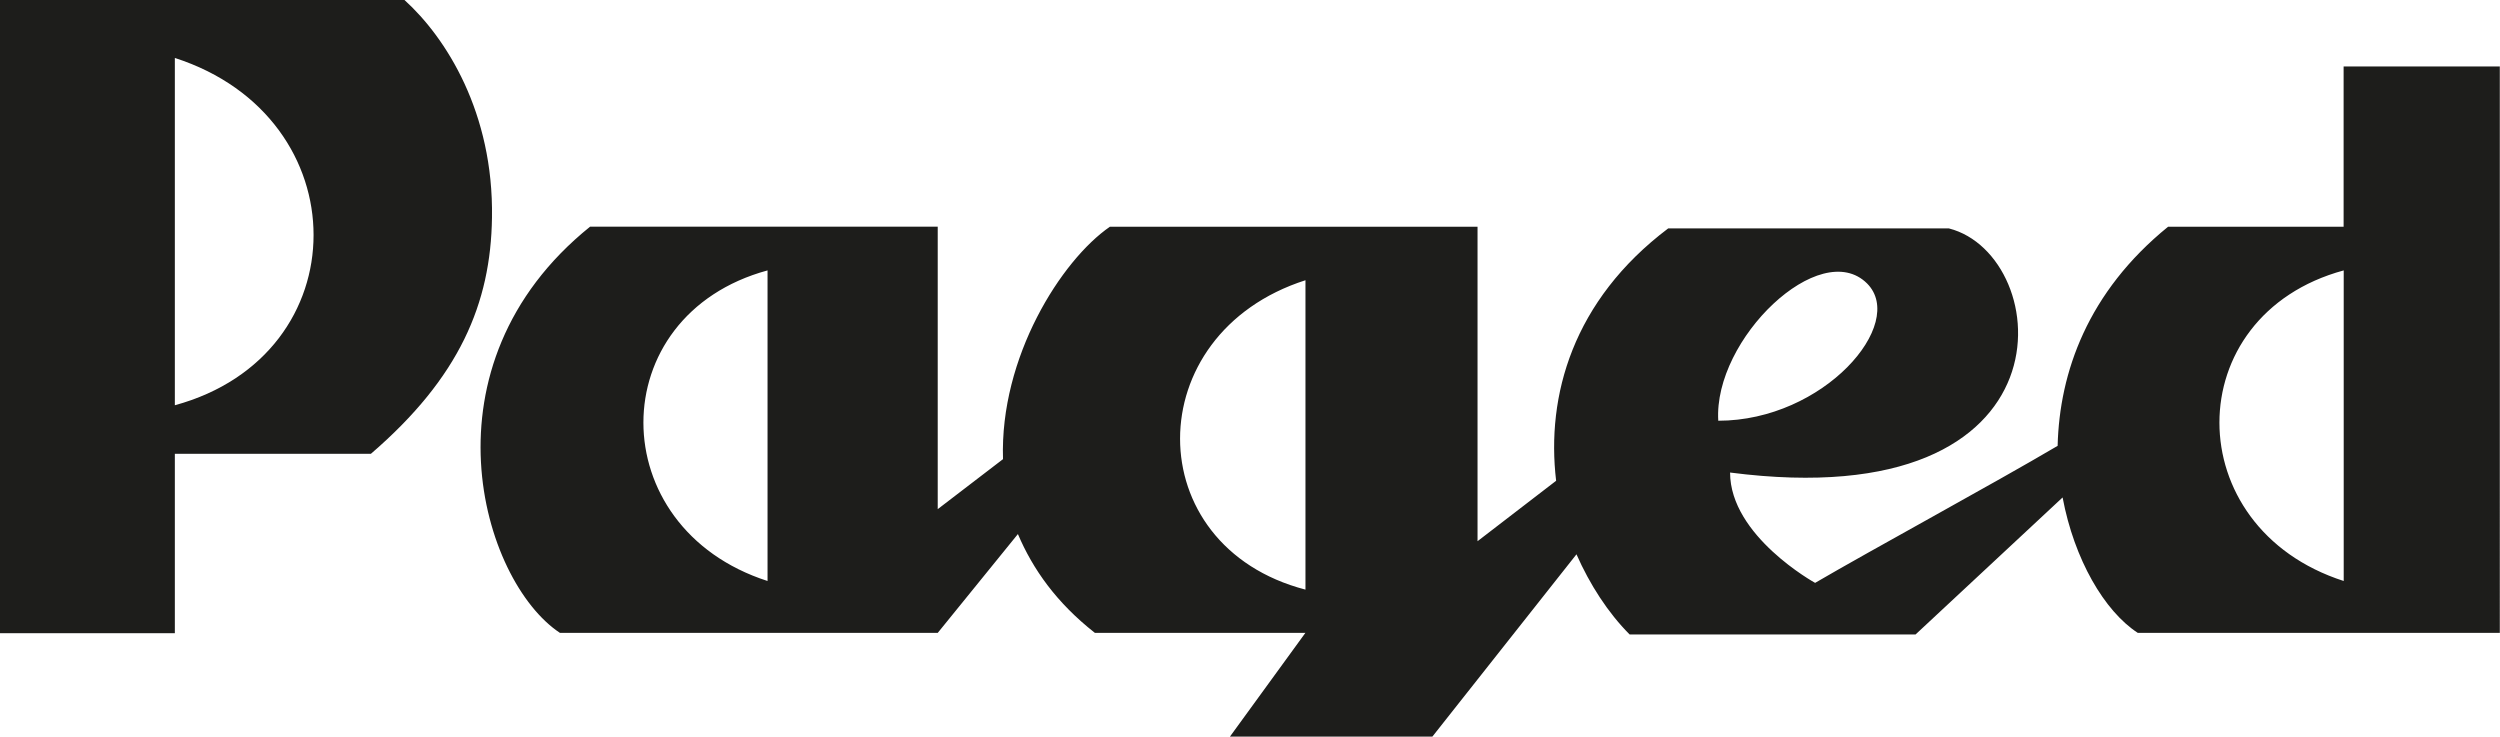 <?xml version="1.0" encoding="UTF-8"?>
<svg xmlns="http://www.w3.org/2000/svg" id="Layer_2" viewBox="0 0 251.94 74.24">
  <defs>
    <style>.cls-1{fill:#1d1d1b;}</style>
  </defs>
  <g id="Layer_1-2">
    <path class="cls-1" d="m236.18,6.7v16.15h-17.69c-8.09,6.57-10.95,14.67-11.13,22.08-6.56,3.87-18.69,10.45-24.44,13.81,0,0-8.57-4.72-8.57-11.12,35.18,4.55,32.67-21.89,22.06-24.6h-28.3c-9.6,7.25-12.31,16.85-11.29,25.43l-7.92,6.09v-31.69h-37.05c-4.89,3.37-11.11,13.14-10.77,23.42l-6.58,5.04v-28.47h-35.03c-17.36,13.98-10.96,35.7-3.04,40.94h38.07l8.08-9.96c1.51,3.55,3.88,6.91,7.76,9.96h21.21l-7.6,10.45h20.4l14.52-18.37c1.33,3.02,3.18,5.9,5.36,8.08h28.81l14.82-13.81c1.17,6.24,4.21,11.46,7.58,13.65h36.48V6.7h-15.75ZM77.35,58.55c-16.68-5.37-16.68-26.76,0-31.3v31.3Zm54.21.87c-16.85-4.39-16.85-25.78,0-31.18v31.18Zm56.6-30.85c4.04,4.06-4.38,13.83-15,13.83-.5-8.25,10.28-18.54,15-13.83Zm48.03,29.98c-16.7-5.37-16.7-26.76,0-31.3v31.3Z"></path>
    <path class="cls-1" d="m40.76,0H0v63.81h17.62v-18.08h19.76c8.94-7.7,12.08-15.16,12.2-23.8.17-10.58-4.63-18.14-8.82-21.93Zm-23.14,40.83V5.84c18.64,6.01,18.64,29.91,0,35Z"></path>
  </g>
</svg>
